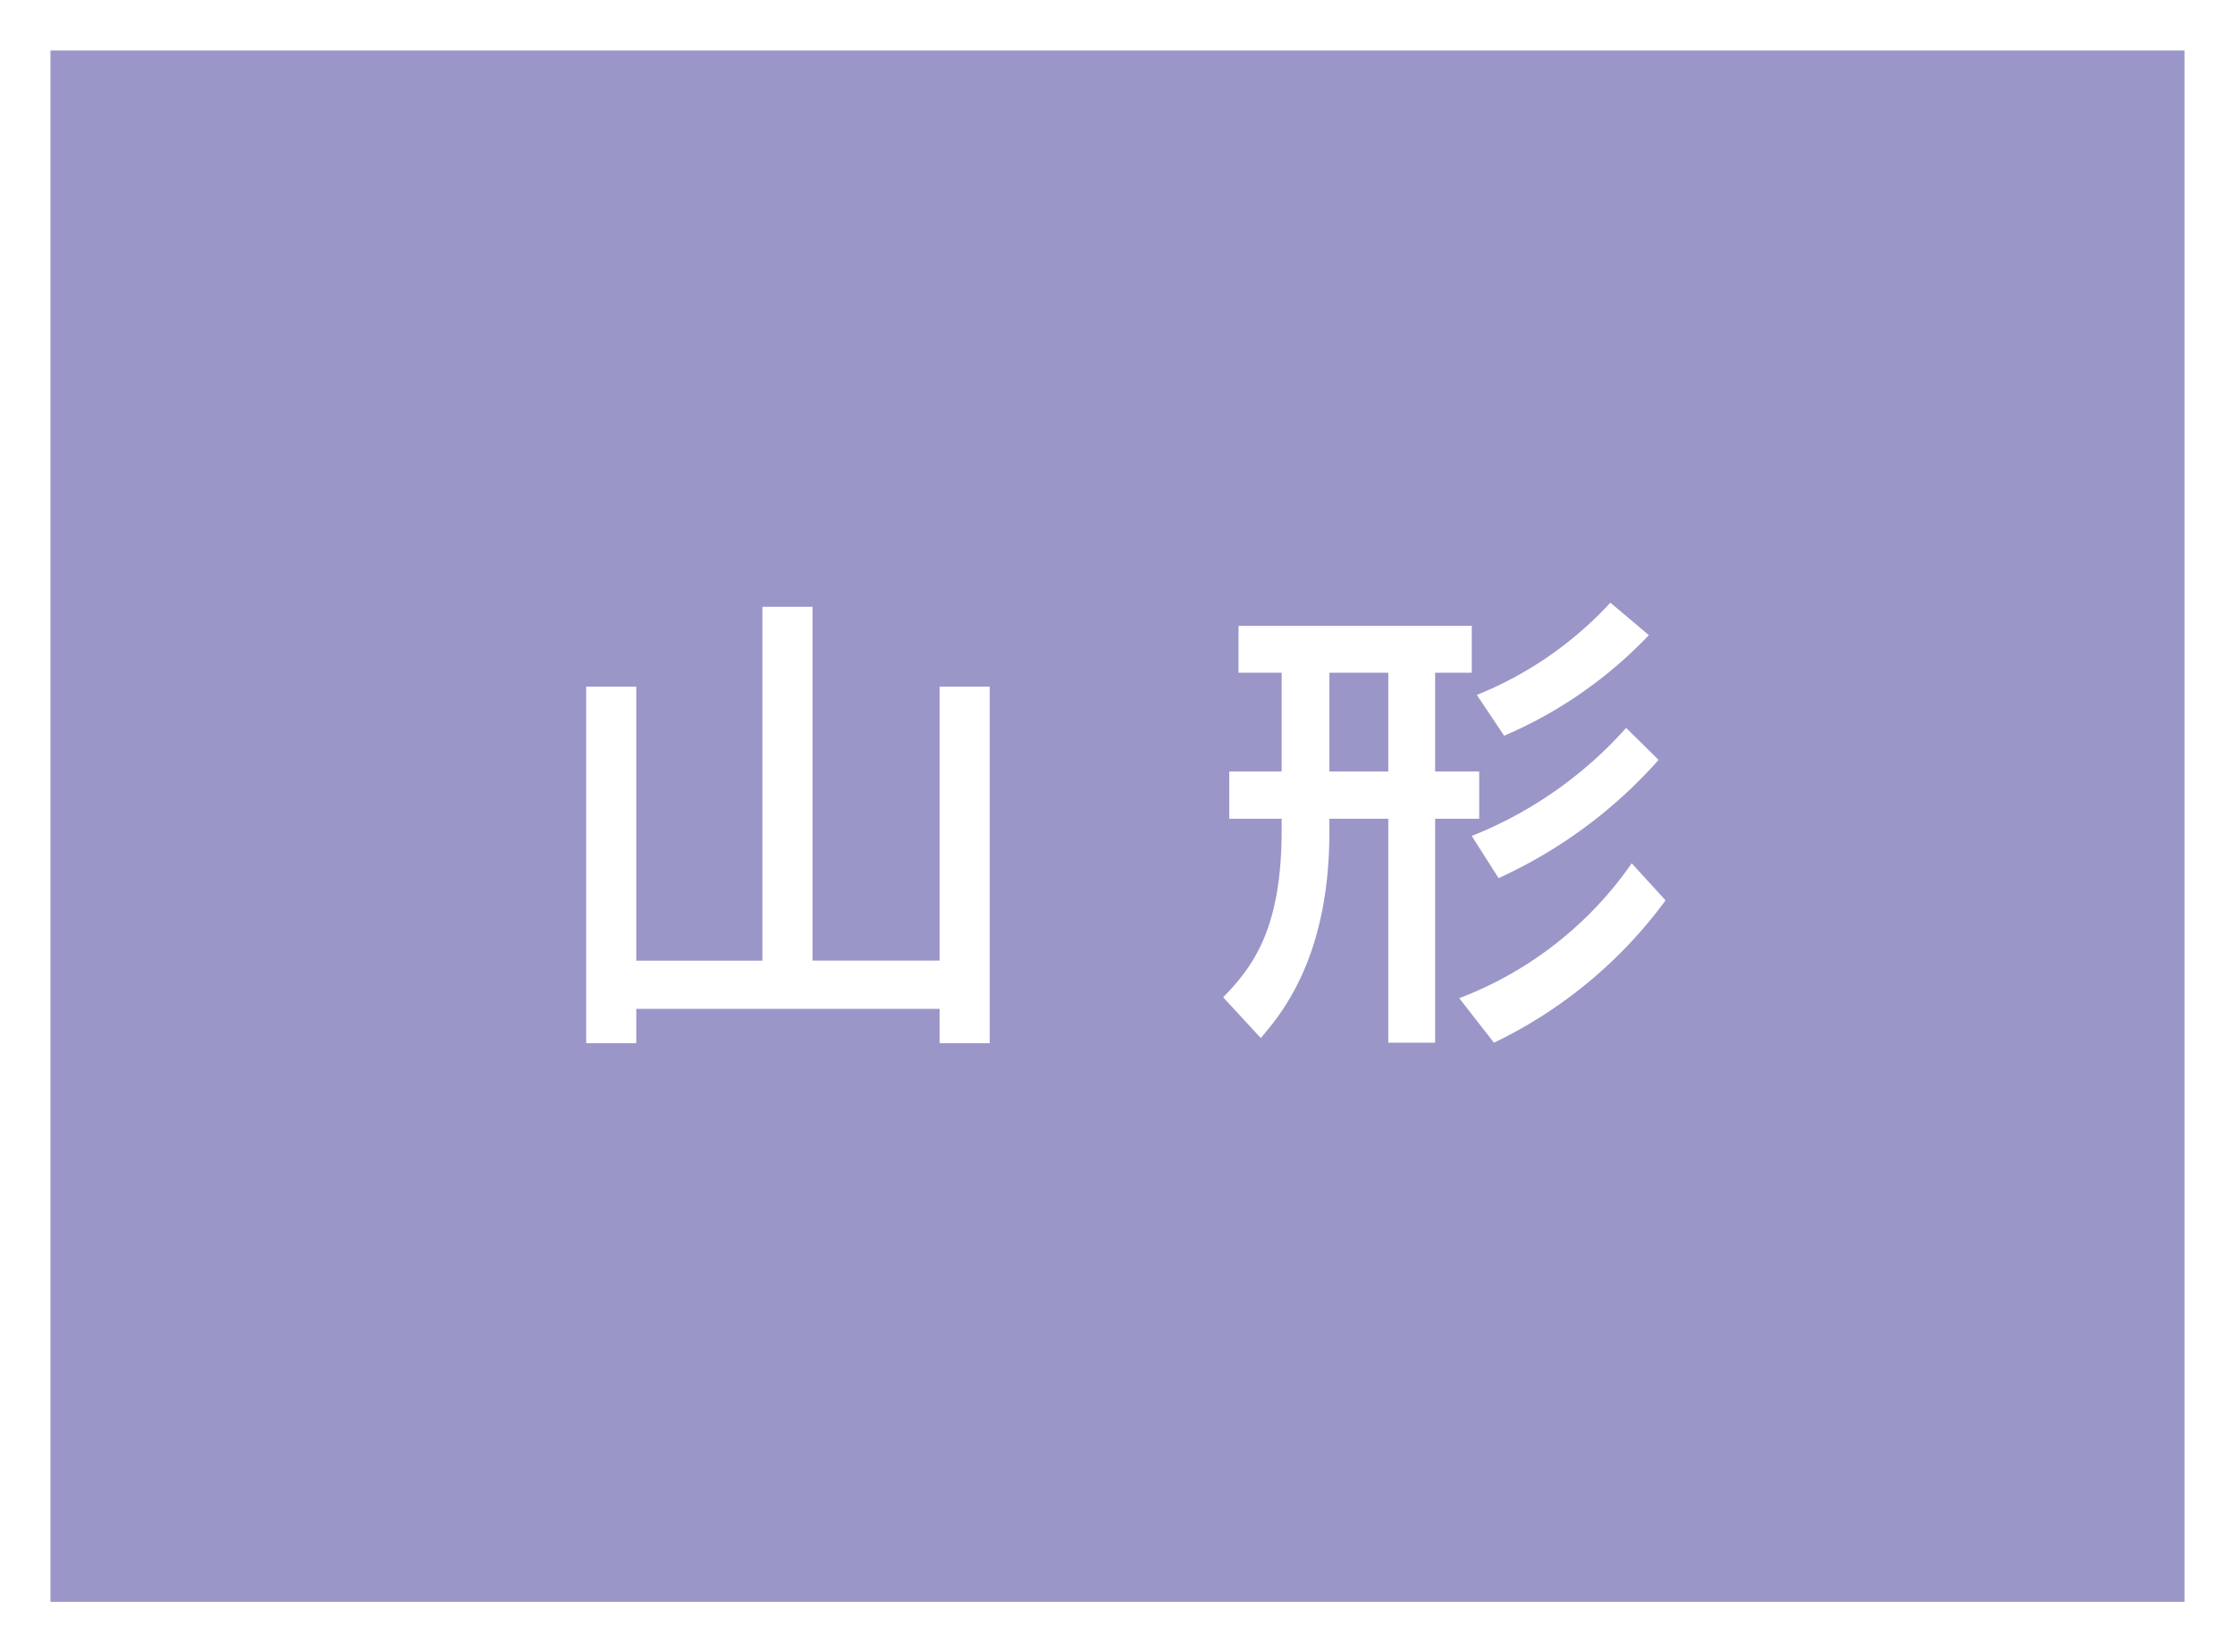 <svg xmlns="http://www.w3.org/2000/svg" width="88.577" height="65.488" viewBox="0 0 88.577 65.488">
  <rect x="0" y="0" width="88.577" height="65.488" fill="#333333" stroke="none"/>
  <g id="グループ_596" data-name="グループ 596" transform="translate(-1262.015 -6658.559)">
    <rect id="長方形_212" data-name="長方形 212" width="86.577" height="63.488" transform="translate(1263.015 6659.559)" fill="#9b96c8"/>
    <path id="長方形_213" data-name="長方形 213" d="M-1-1H87.577V64.488H-1ZM85.577,1H1V62.488H85.577Z" transform="translate(1263.015 6659.559)" fill="#fff"/>
    <path id="パス_2483" data-name="パス 2483" d="M586.41,227v10.861h5V223.836h1.986v14.023h5.035V227h1.986V241.13h-1.986v-1.36H586.41v1.36h-1.985V227Z" transform="translate(700.822 6458.774)" fill="#fff"/>
    <path id="パス_2484" data-name="パス 2484" d="M606.081,241.177V232.3h-2.334v.516c0,5-1.911,7.221-2.719,8.177l-1.49-1.617c1.2-1.231,2.317-2.738,2.317-6.617V232.3h-2.076v-1.874h2.076v-3.914h-1.709v-1.856h9.244v1.856h-1.452v3.914h1.746V232.3h-1.746v8.877Zm-2.334-10.751h2.335v-3.914h-2.335Zm13.323,5.11a18.225,18.225,0,0,1-6.8,5.641l-1.376-1.764a14.661,14.661,0,0,0,6.835-5.347Zm-.276-5.568a18.983,18.983,0,0,1-6.341,4.686l-1.064-1.672a16.21,16.21,0,0,0,6.119-4.283Zm-.386-4.945a17.264,17.264,0,0,1-5.735,3.987l-1.082-1.617a14.594,14.594,0,0,0,5.292-3.657Z" transform="translate(710.954 6458.709)" fill="#fff"/>
  </g>
</svg>
